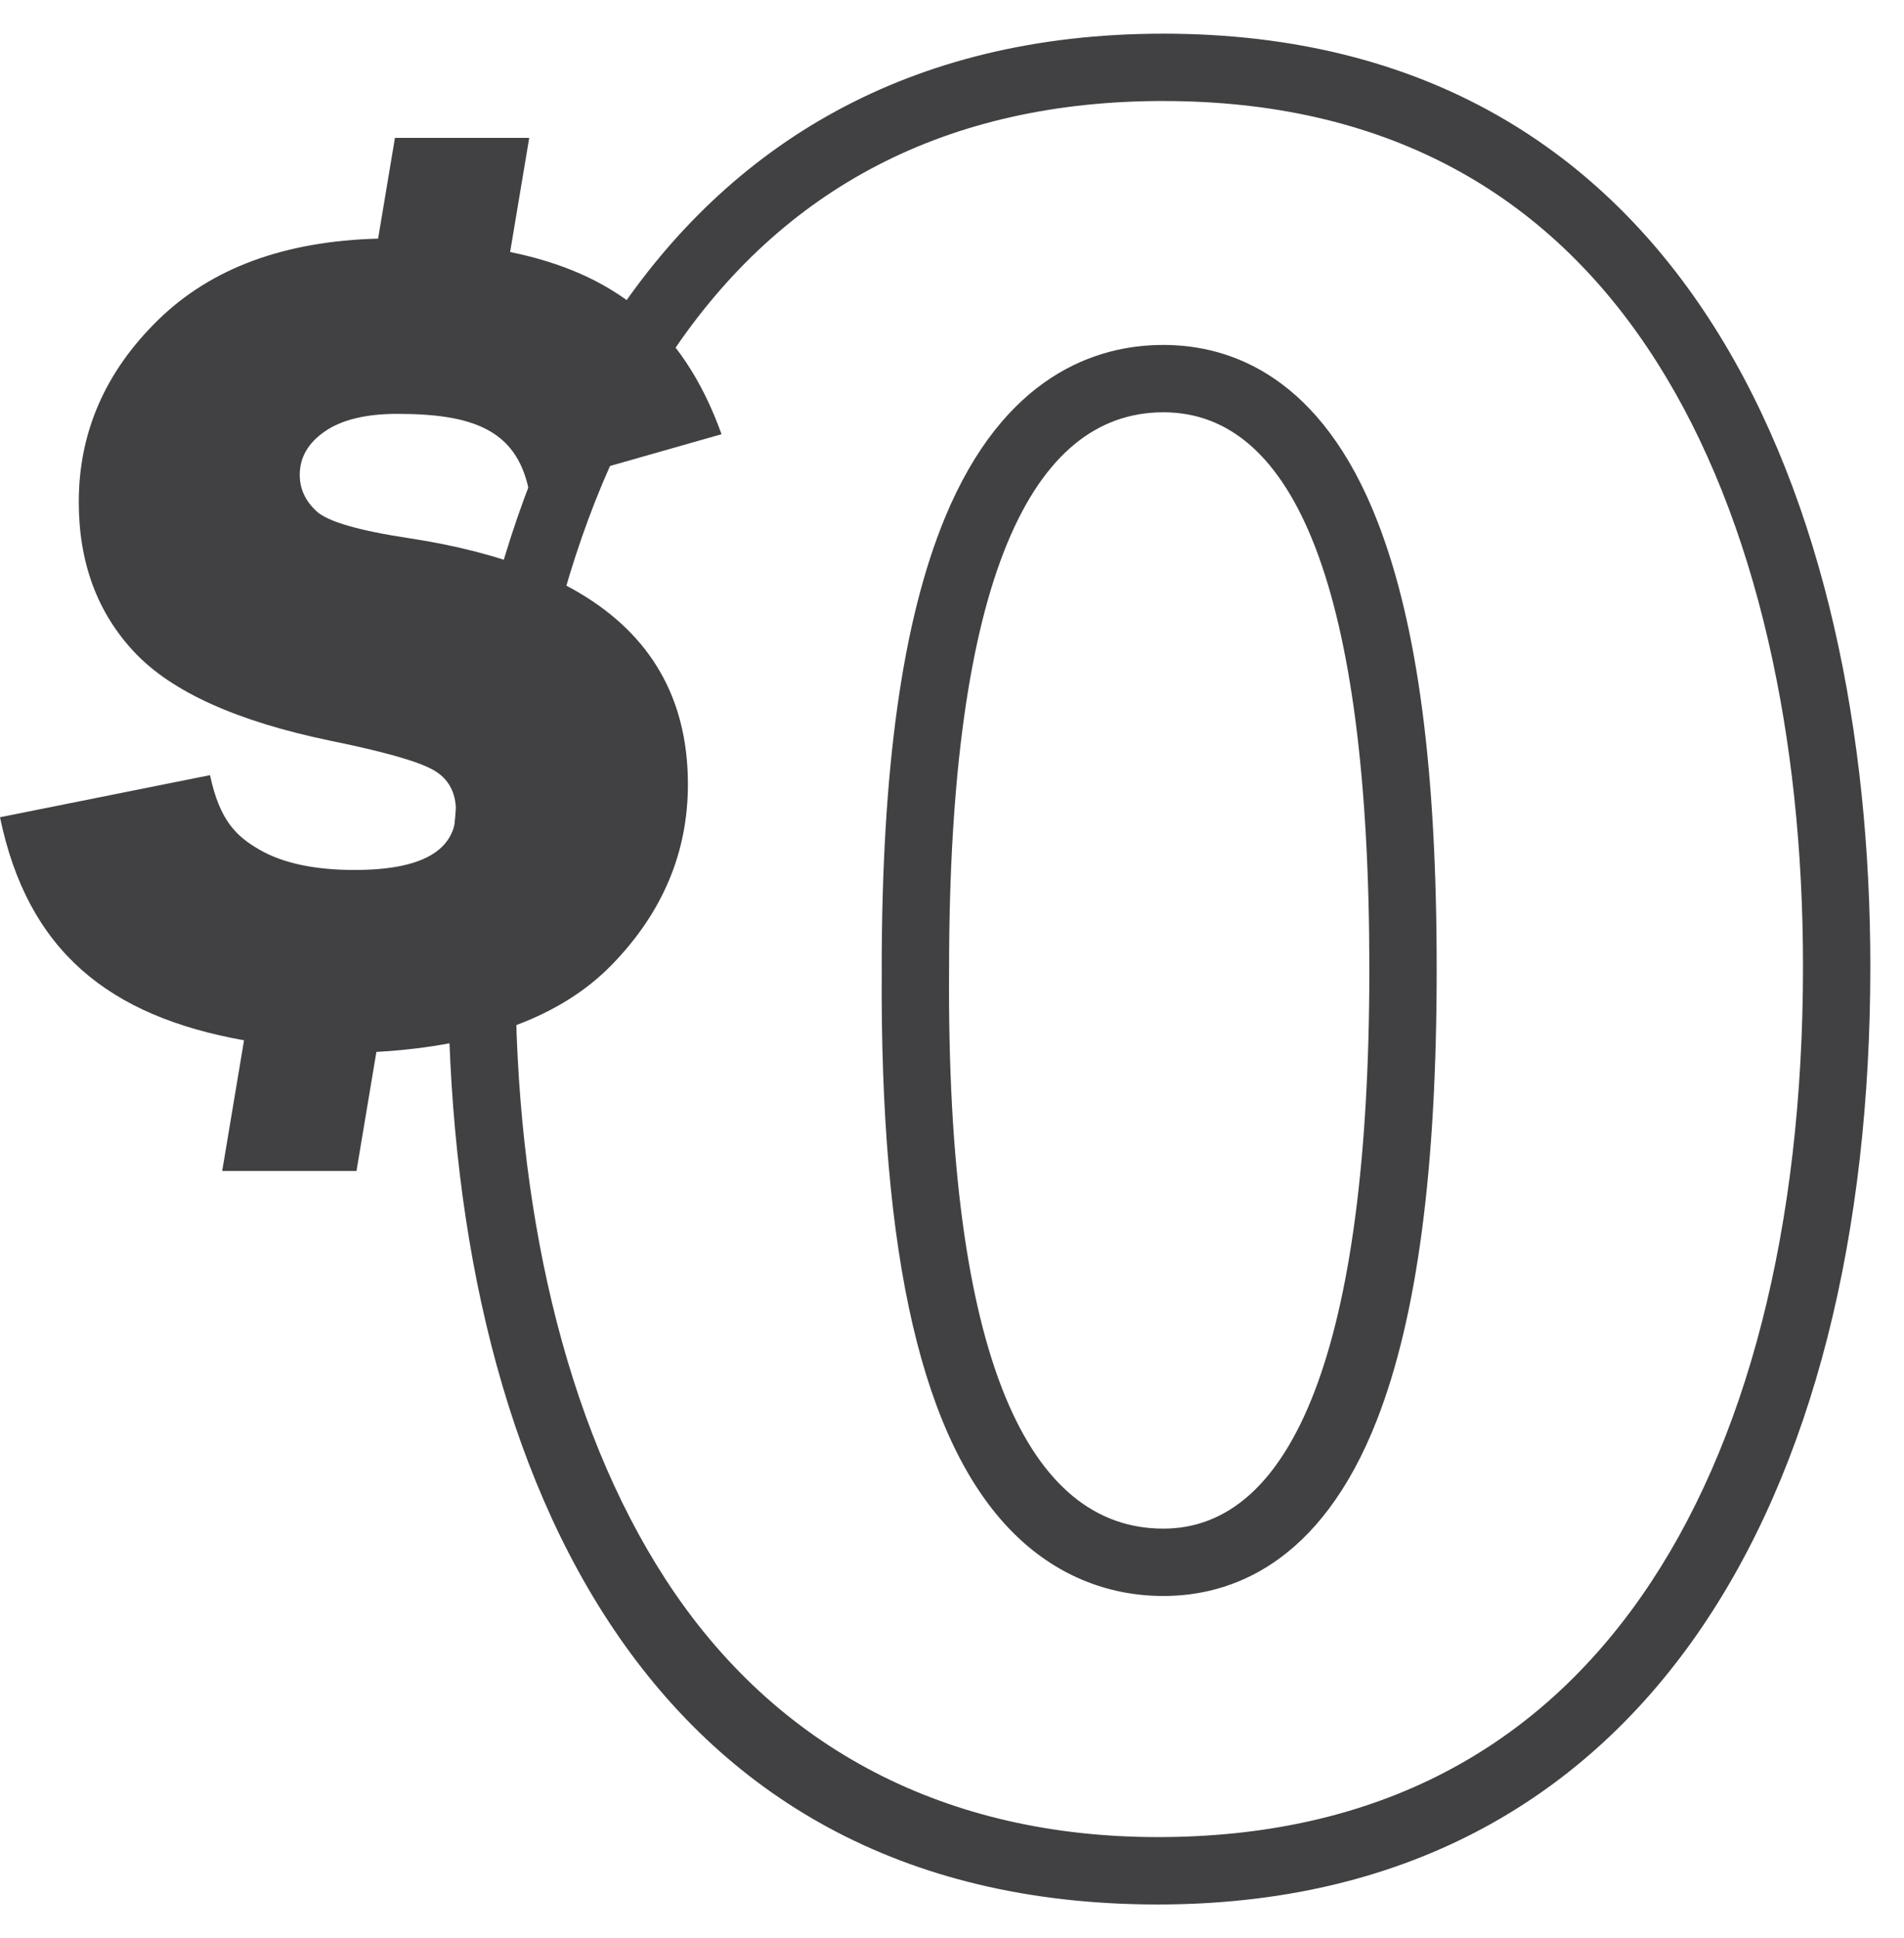 <?xml version="1.0" encoding="UTF-8"?>
<svg id="Layer_2" xmlns="http://www.w3.org/2000/svg" viewBox="0 0 509 518">
  <defs>
    <style>
      .cls-1 {
        fill: #414042;
      }
    </style>
  </defs>
  <g id="Layer_1-2" data-name="Layer_1">
    <g>
      <path class="cls-1" d="M311.01,27c58.23,0,102.65,23.53,132.02,69.94,13.08,20.66,23.06,45.67,29.68,74.31,6.17,26.71,9.29,55.98,9.29,87,0,69.67-14.93,127.89-43.17,168.36-29.81,42.72-73.31,64.38-129.3,64.38s-102-23.21-131.66-68.98c-13.35-20.61-23.57-45.55-30.38-74.13-6.43-27.02-9.69-56.67-9.69-88.14s3.4-62.65,10.11-90.16c7.01-28.72,17.49-53.74,31.16-74.38,29.99-45.26,74.38-68.21,131.94-68.21M235.72,258.93c-.54,77.07,10.9,126.33,34.99,150.58,11.07,11.15,25,17.04,40.3,17.04,17.69,0,41.96-8.19,57.14-47.18,10.71-27.52,15.92-66.89,15.92-120.37s-5.11-91.73-15.61-119.08c-15.15-39.45-39.6-47.73-57.45-47.73s-42.62,8.01-58.4,46.19c-11.36,27.51-16.89,66.94-16.9,120.55M311.01,9c-136.91,0-191.22,119.79-191.22,250.74s51.34,249.26,189.73,249.26c130.21,0,190.48-108.63,190.48-250.74,0-123.51-48.36-249.26-188.99-249.26h0ZM311.01,408.55c-35.72,0-58.04-44.64-57.29-149.55,0-104.91,22.32-148.81,57.29-148.81s55.06,46.87,55.06,148.81-20.83,149.55-55.06,149.55h0Z"/>
      <path class="cls-1" d="M136.37,67.36l5.11-30.51h-35.9l-4.5,26.93c-25.04.65-44.64,7.89-58.79,21.72-14.16,13.83-21.23,30.06-21.23,48.68,0,16.22,4.97,29.62,14.92,40.18,9.95,10.56,27.38,18.43,52.3,23.6,14.26,2.91,23.42,5.5,27.5,7.79,4.08,2.28,6.12,5.98,6.12,11.1,0,10.44-9.03,15.66-27.09,15.66-10.66,0-19.12-1.79-25.37-5.38-6.26-3.59-10.69-7.78-13.3-19.96L0,218.42c7.4,35.78,29.14,53.19,65.24,59.61l-5.84,34.93h35.9l5.32-31.82c28.47-1.63,49.46-9.41,62.99-23.34,13.53-13.93,20.29-29.98,20.29-48.16,0-36.24-24.74-58.15-74.24-65.75-13.71-2.06-22.06-4.48-25.05-7.25-2.99-2.77-4.48-6.01-4.48-9.71,0-4.68,2.25-8.57,6.77-11.67,4.51-3.1,10.96-4.65,19.34-4.65,20.02,0,31.71,4.24,35.09,20.12l51.56-14.68c-10.56-29.38-29.39-43.14-56.5-48.69"/>
    </g>
  </g>
</svg>